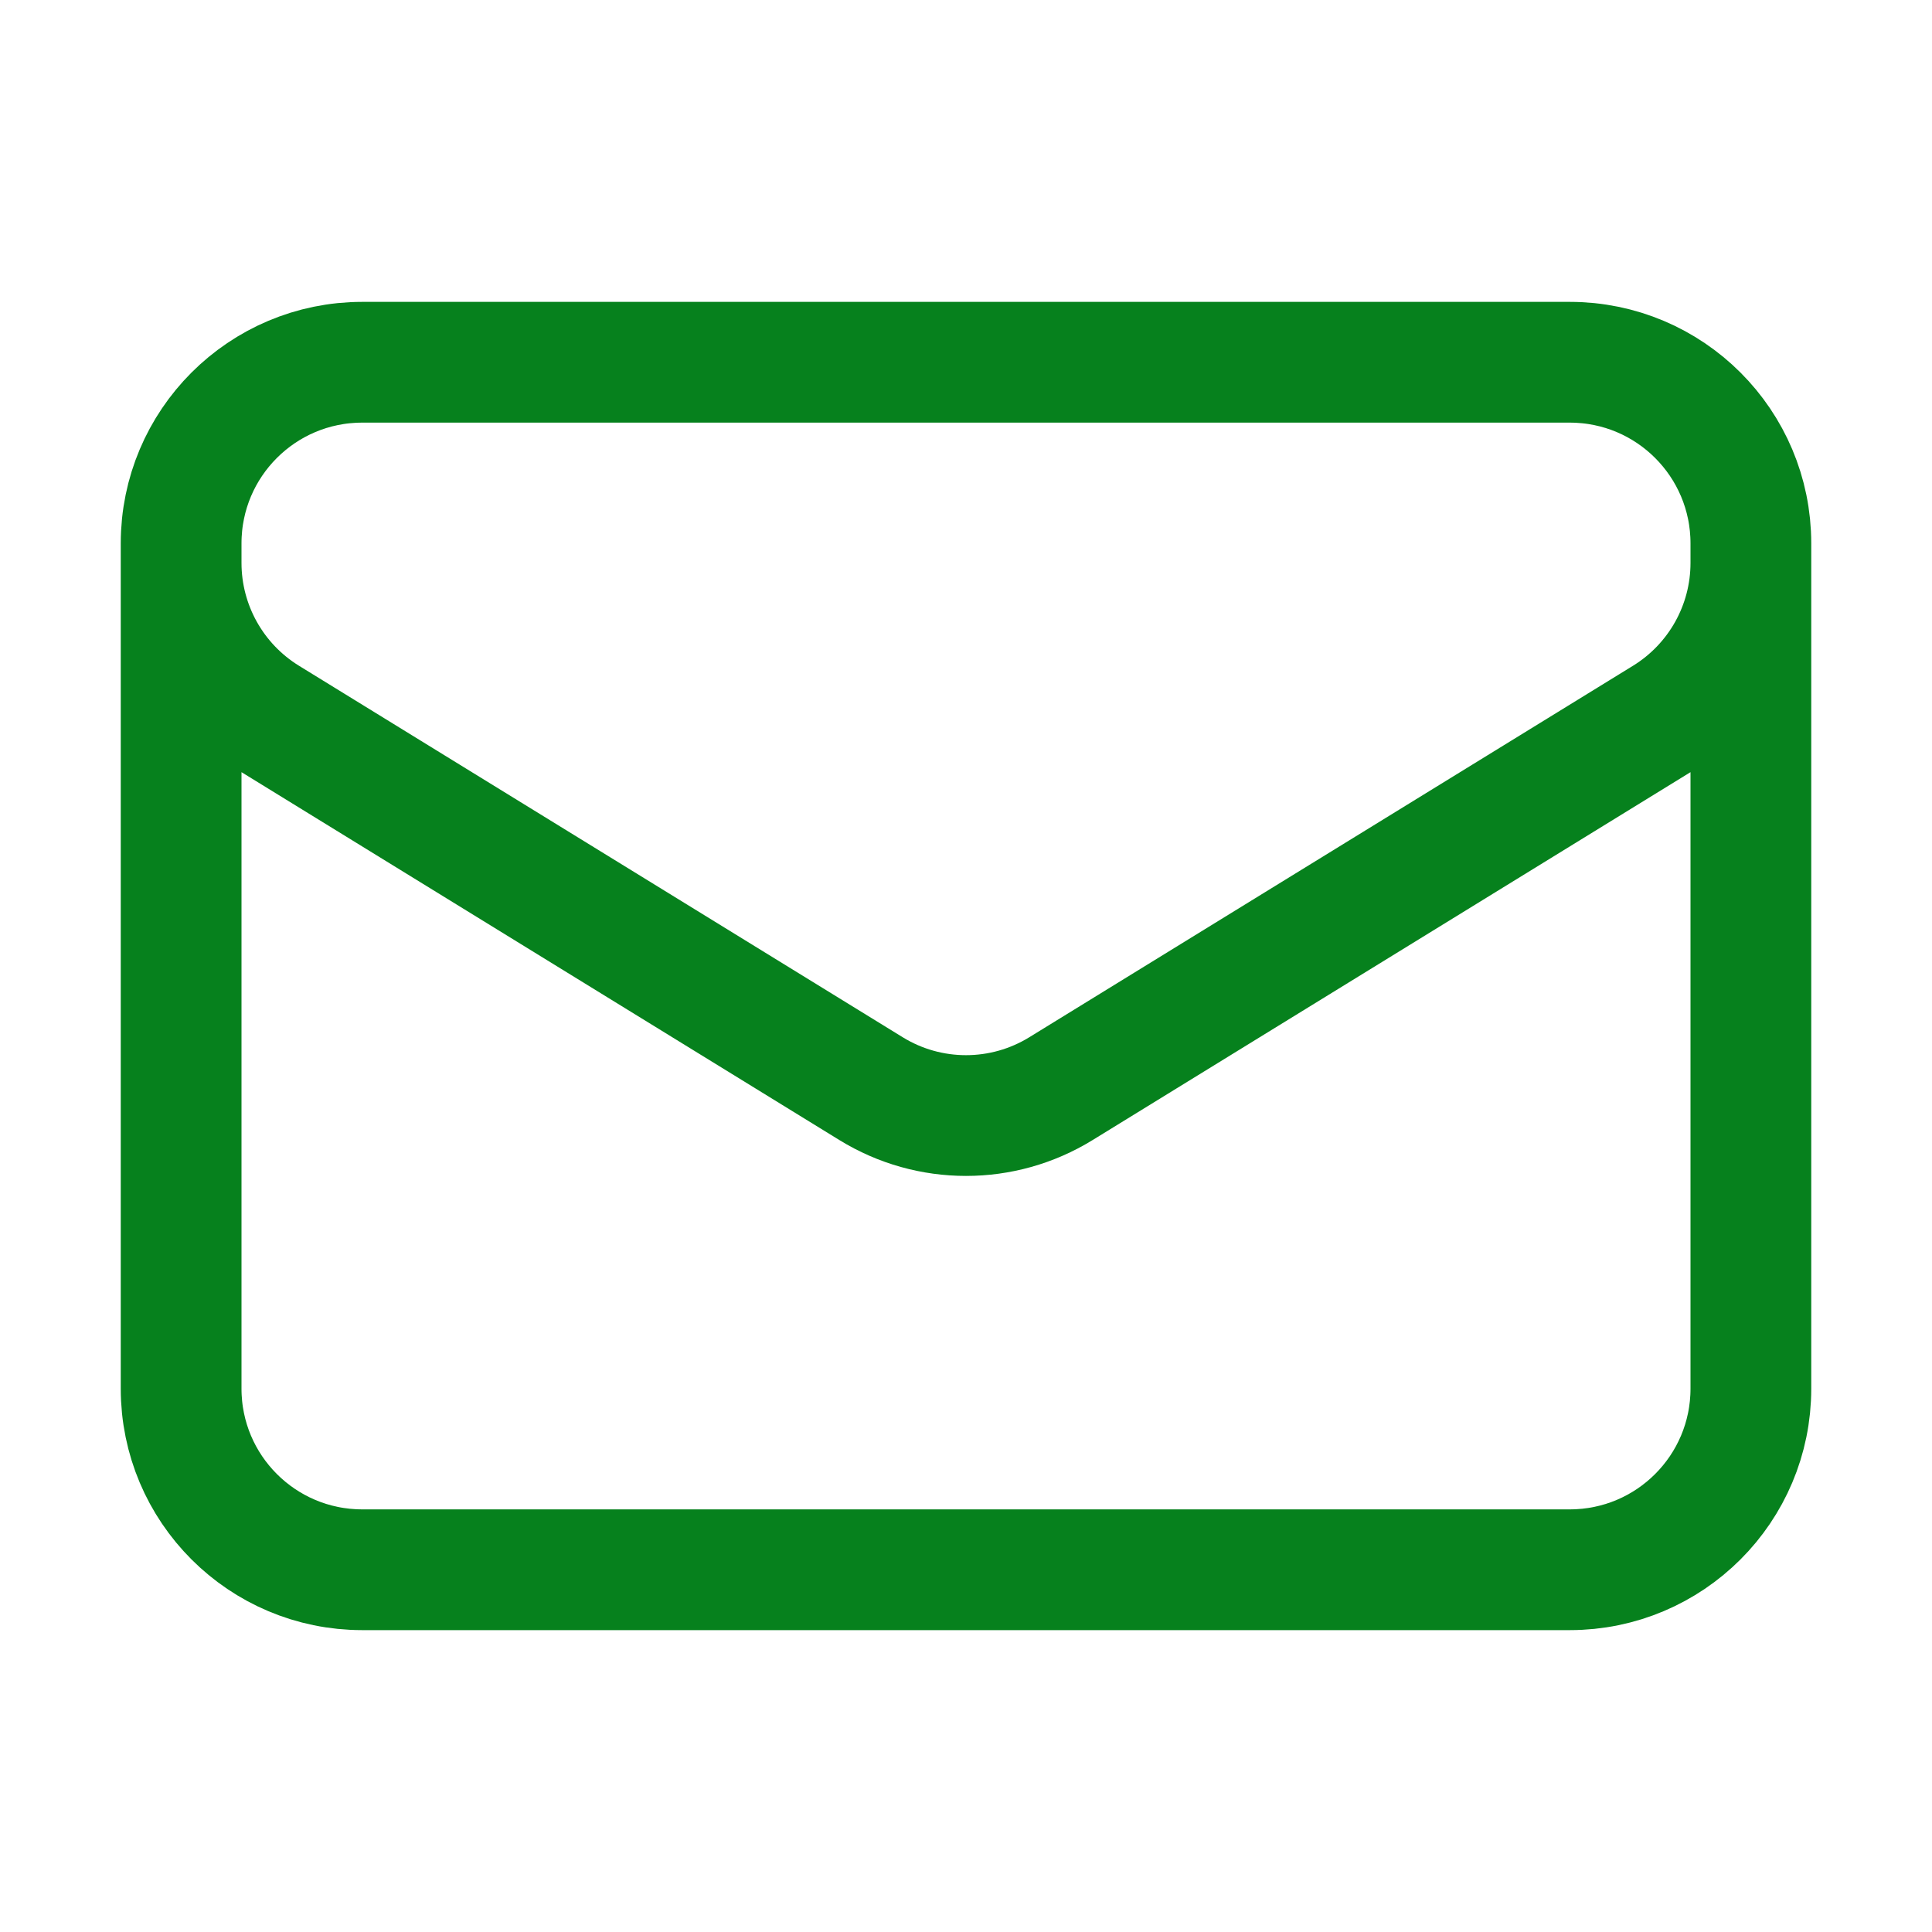 <svg width="24" height="24" viewBox="0 0 24 24" fill="none" xmlns="http://www.w3.org/2000/svg">
<path d="M21.75 6.75V17.25C21.75 18.493 20.743 19.5 19.5 19.5H4.5C3.257 19.5 2.25 18.493 2.25 17.25V6.75M21.75 6.75C21.75 5.507 20.743 4.5 19.5 4.5H4.5C3.257 4.5 2.25 5.507 2.25 6.75M21.75 6.75V6.993C21.75 7.774 21.345 8.499 20.679 8.909L13.179 13.524C12.456 13.969 11.544 13.969 10.821 13.524L3.321 8.909C2.655 8.499 2.25 7.774 2.25 6.993V6.75" stroke="#06811D" stroke-width="1.5" stroke-linecap="round" stroke-linejoin="round"/>
</svg>
